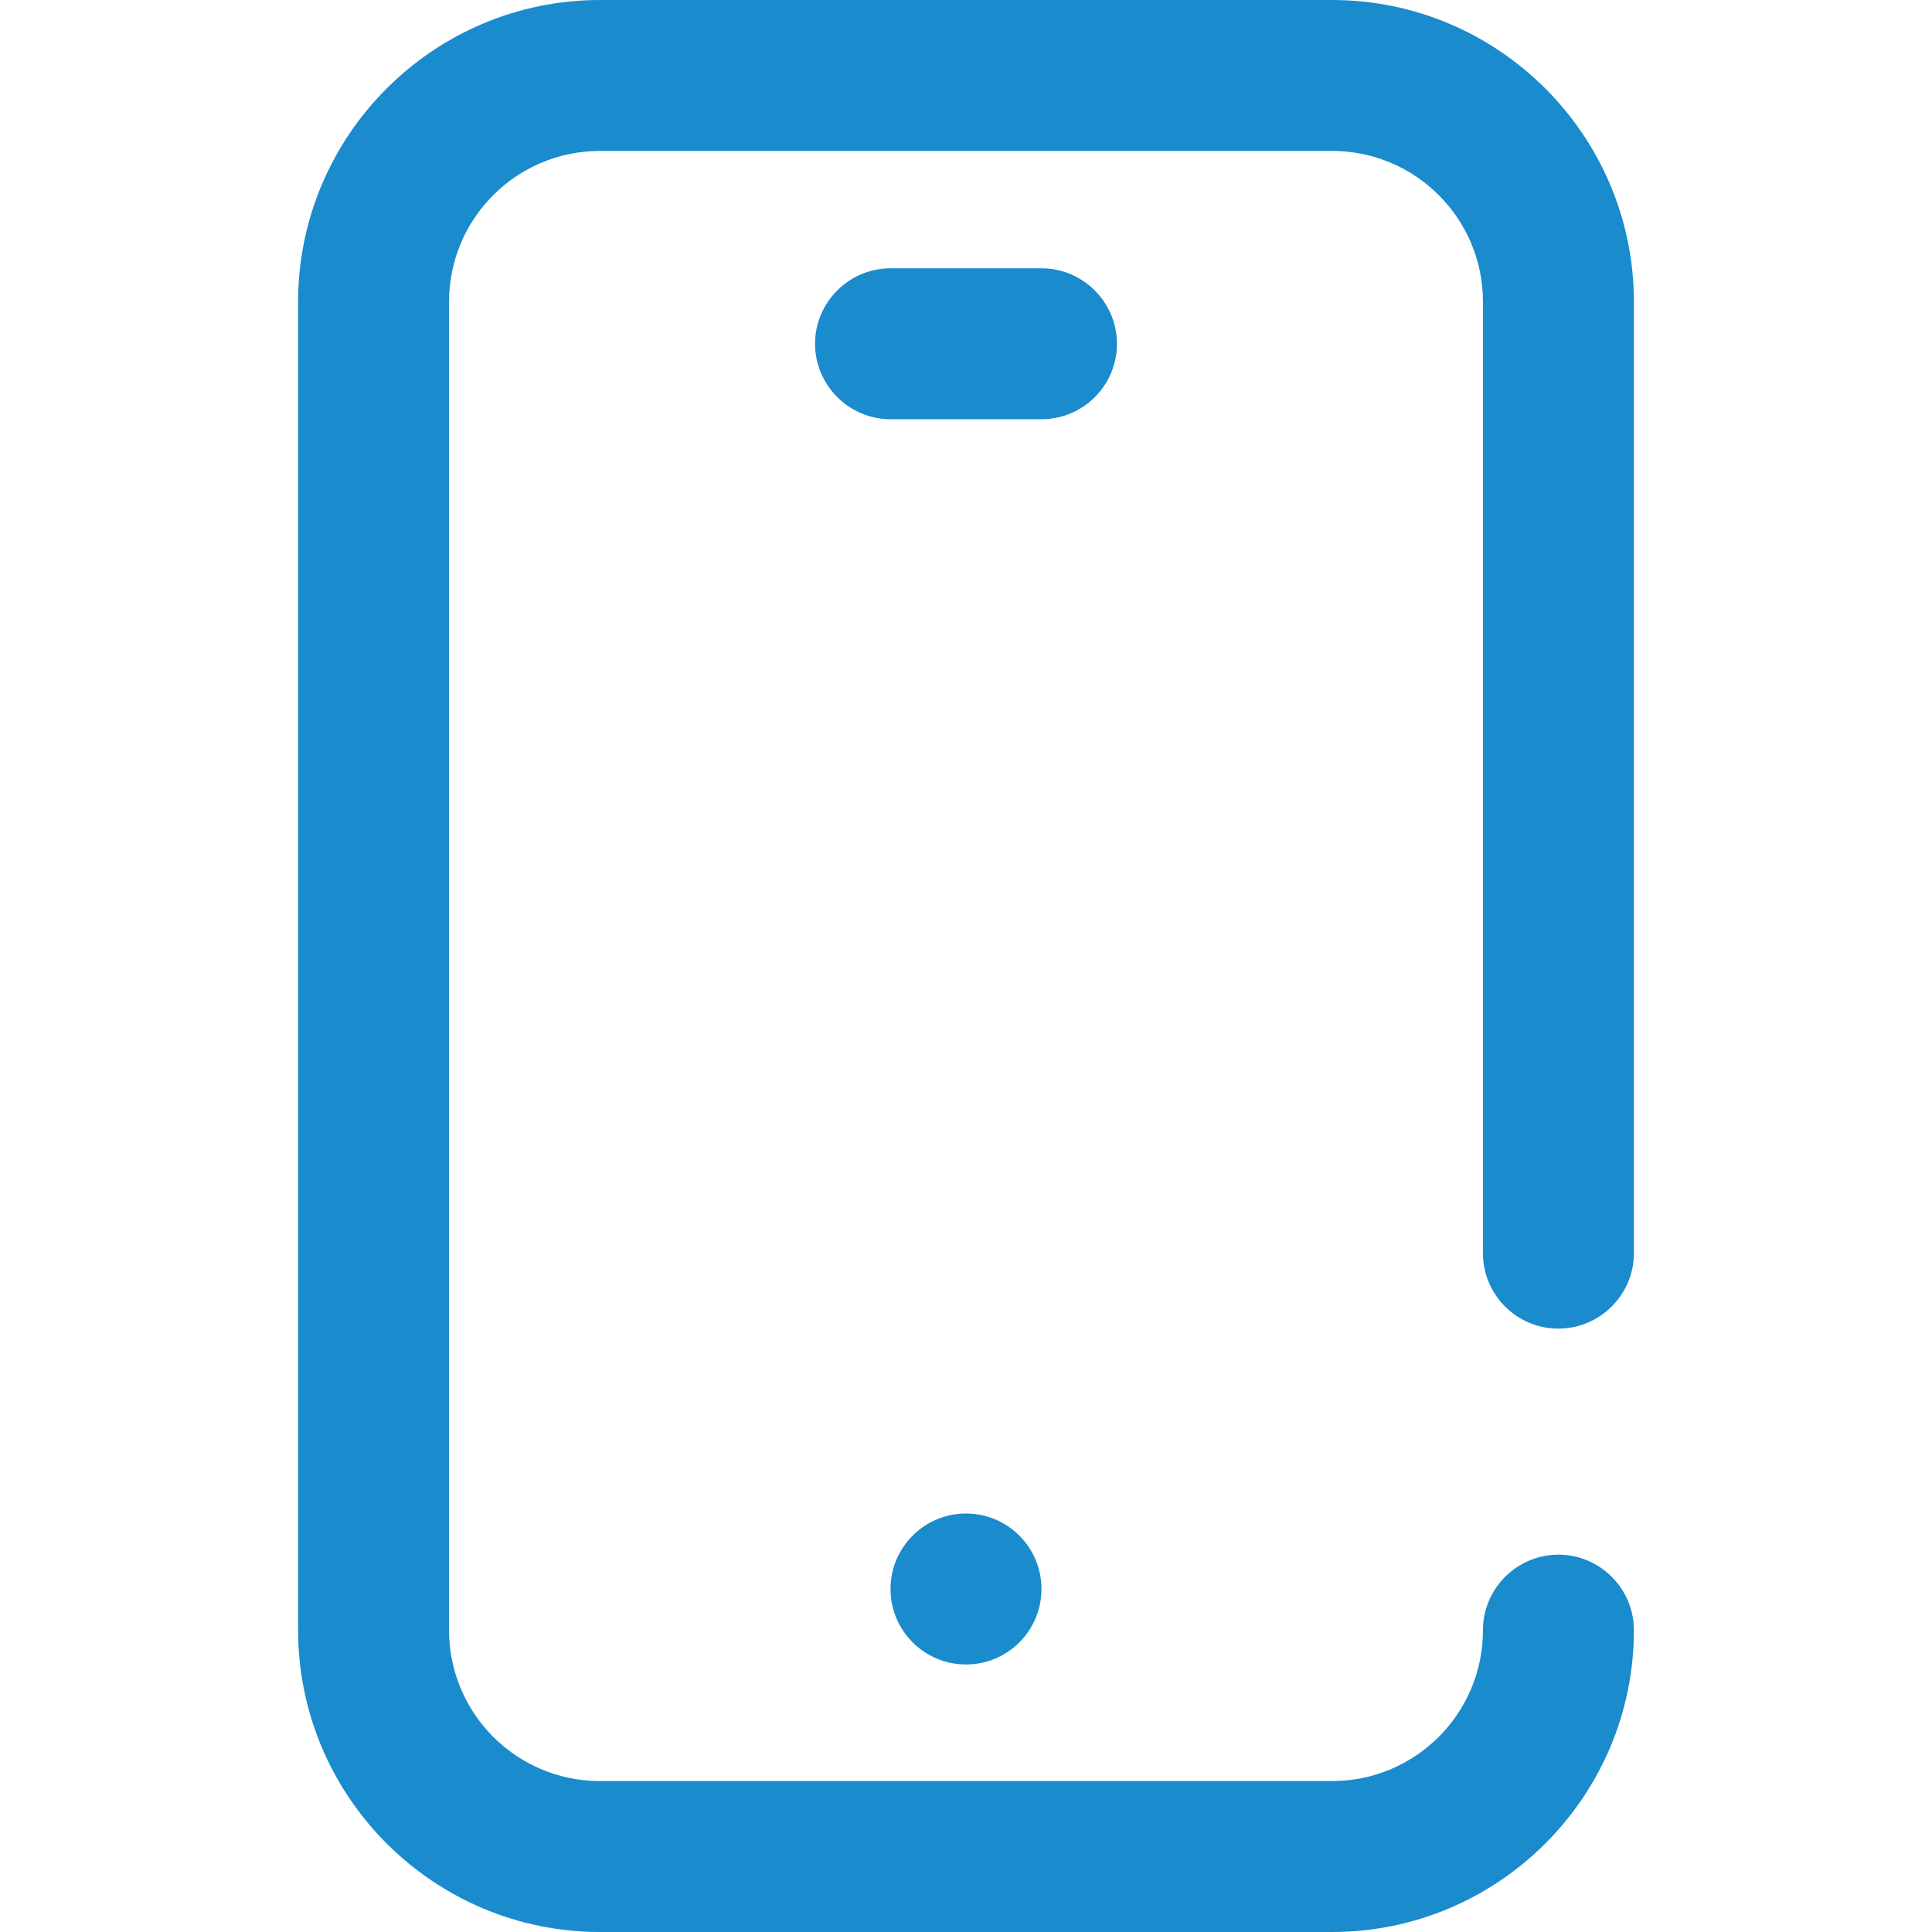 <?xml version="1.0" encoding="utf-8"?>
<!-- Generator: Adobe Illustrator 22.0.1, SVG Export Plug-In . SVG Version: 6.00 Build 0)  -->
<svg version="1.1" id="Capa_1" xmlns="http://www.w3.org/2000/svg" xmlns:xlink="http://www.w3.org/1999/xlink" x="0px" y="0px"
	 viewBox="0 0 512 512" style="enable-background:new 0 0 512 512;" xml:space="preserve">
<style type="text/css">
	.st0{fill:#1A8BCC;}
</style>
<g>
	<g>
		<path class="st0" d="M413,352.1c11,0,20-9,20-20V80c0-44.1-35.9-80-80-80H159c-44.1,0-80,35.9-80,80v352c0,44.1,35.9,80,80,80h194
			c44.1,0,80-35.9,80-80c0-11-9-20-20-20s-20,9-20,20c0,22.1-17.9,40-40,40H159c-22.1,0-40-17.9-40-40V80c0-22.1,17.9-40,40-40h194
			c22.1,0,40,17.9,40,40v252.1C393,343.2,402,352.1,413,352.1z"/>
		<circle class="st0" cx="256" cy="421.1" r="20"/>
		<path class="st0" d="M296,91.1c0-11-9-20-20-20h-40c-11,0-20,9-20,20s9,20,20,20h40C287,111.1,296,102.2,296,91.1z"/>
	</g>
</g>
</svg>
